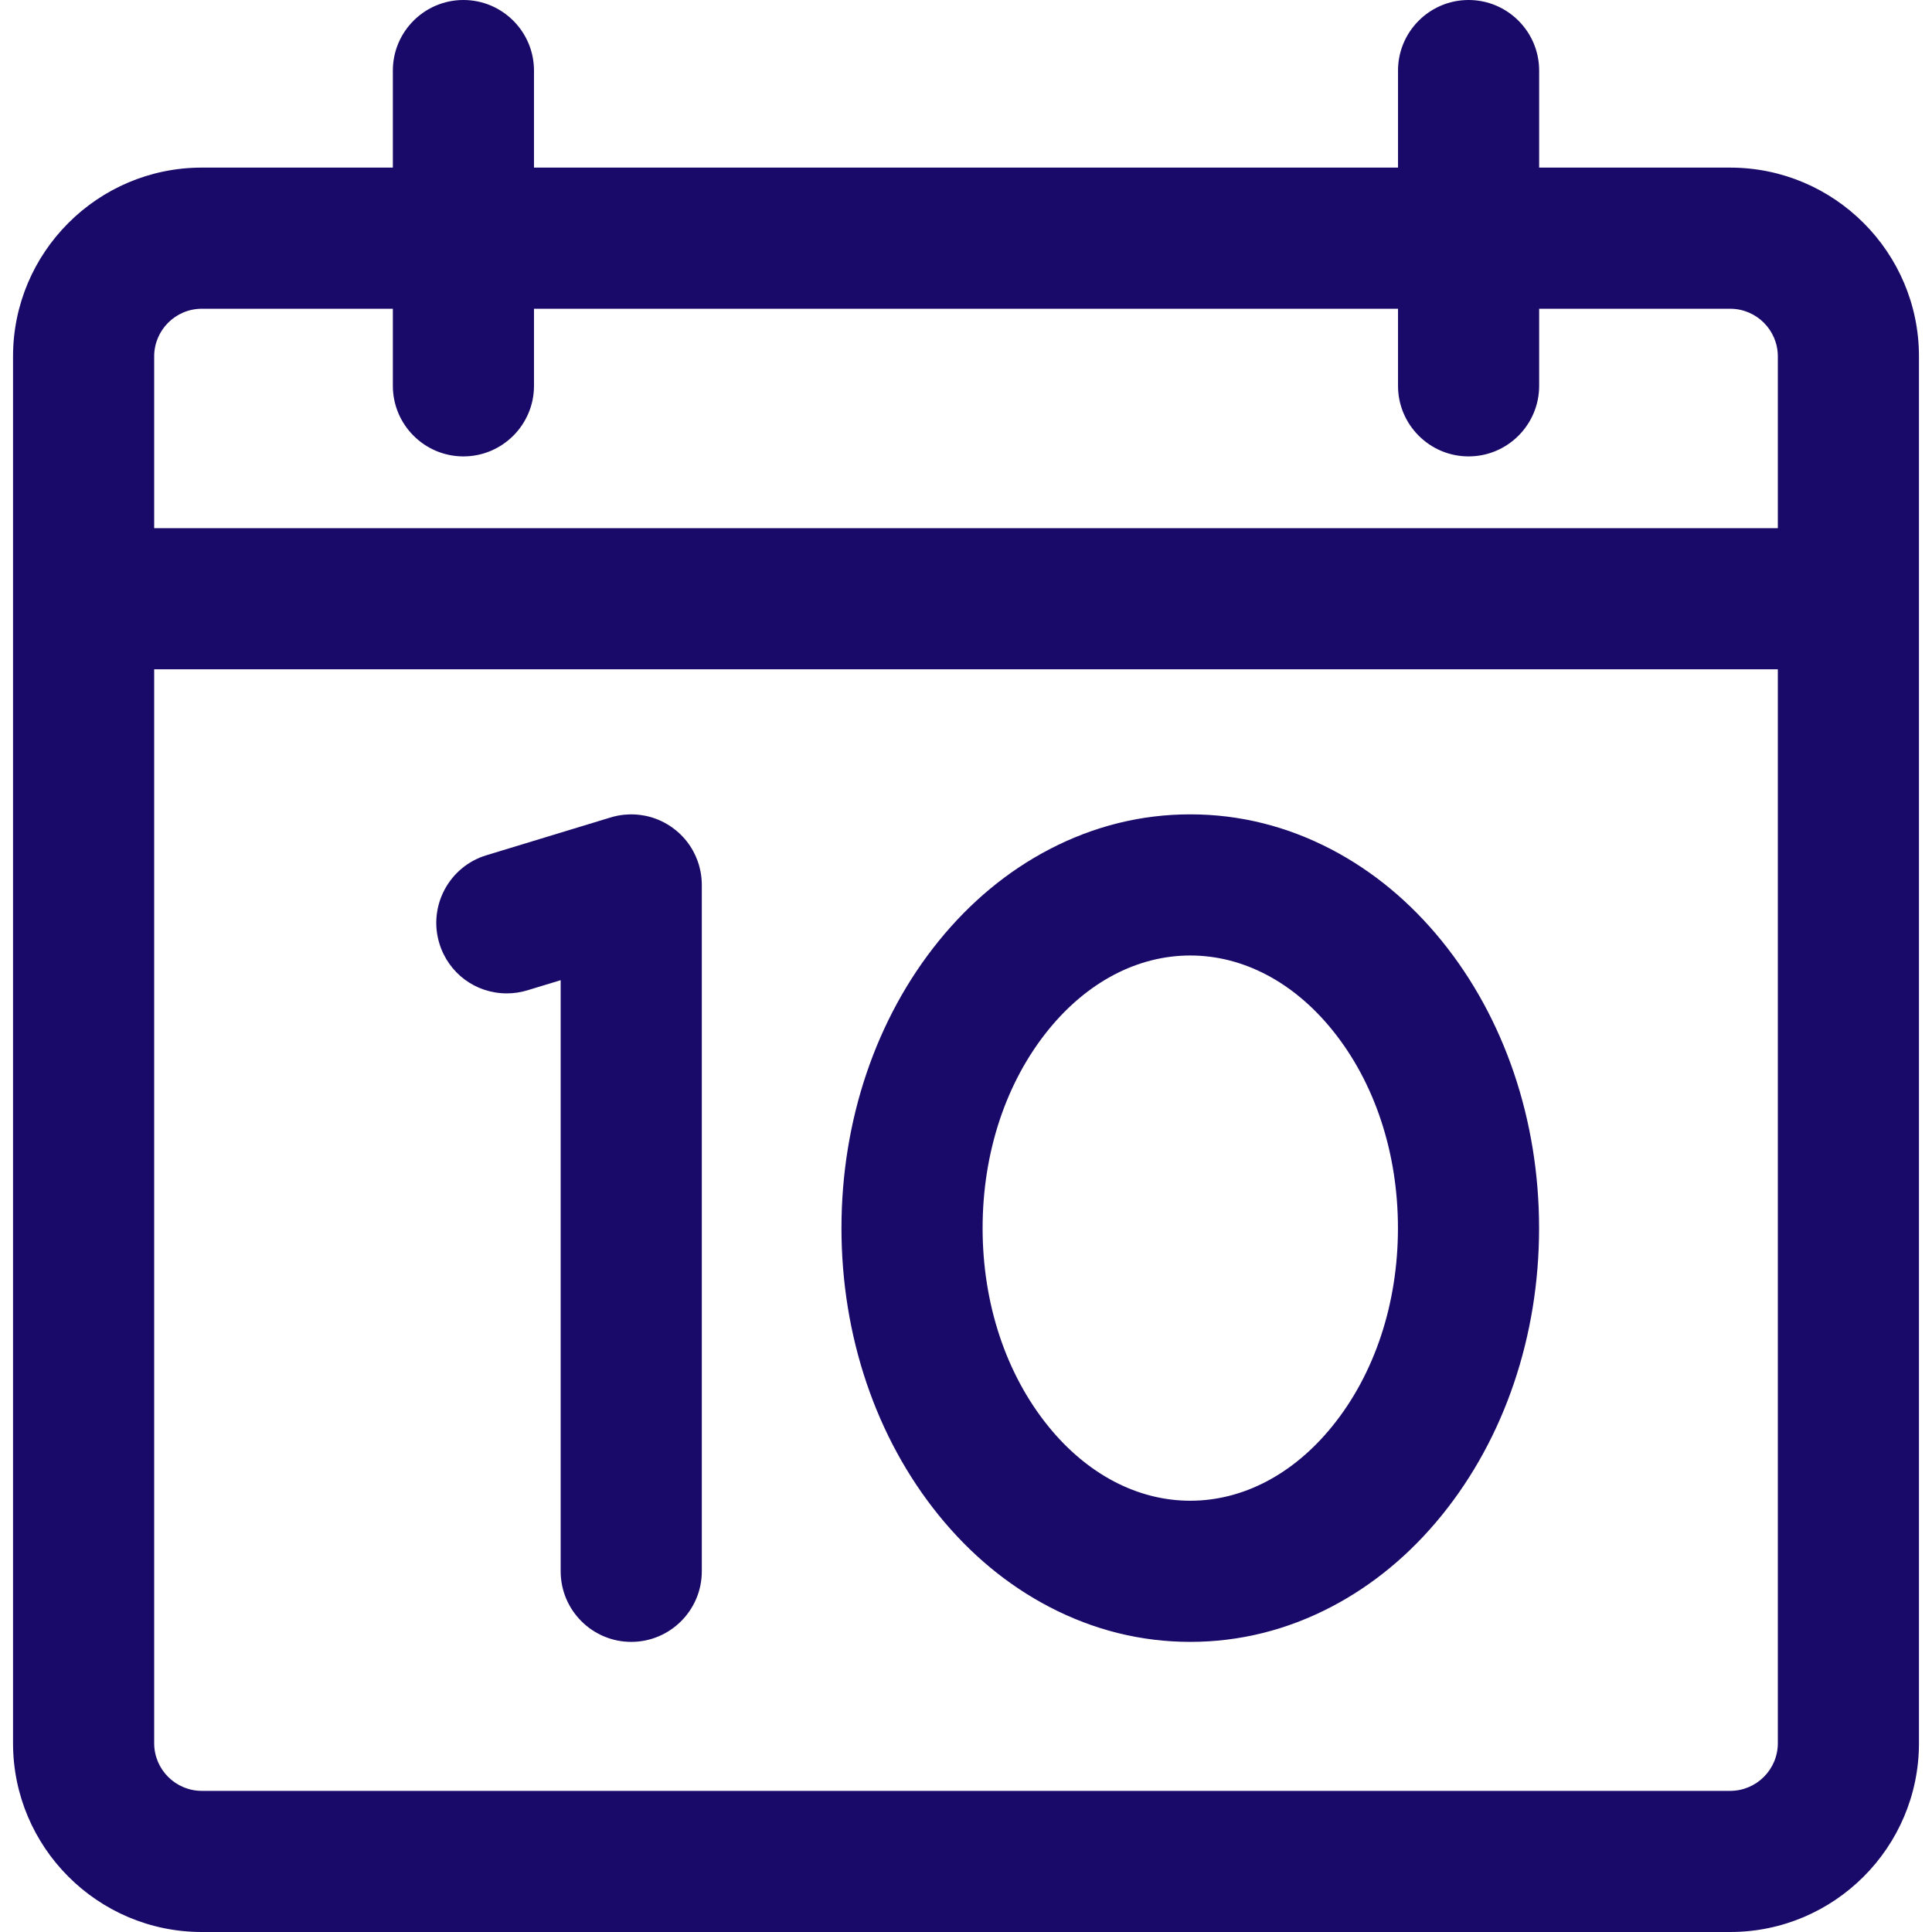 <?xml version="1.0" encoding="UTF-8"?> <svg xmlns="http://www.w3.org/2000/svg" width="512" height="512" viewBox="0 0 512 512" fill="none"> <g clip-path="url(#clip0_995_168)"> <path d="M3.882 94.448V461.969C3.882 489.321 26.134 511.573 53.485 511.573H458.518C485.868 511.573 508.121 489.321 508.121 461.969V94.448C508.121 67.096 485.868 44.844 458.518 44.844H407.466V18.701C407.466 8.608 399.284 0.426 389.191 0.426C379.098 0.426 370.916 8.608 370.916 18.701V44.844H141.087V18.701C141.087 8.608 132.905 0.426 122.812 0.426C112.719 0.426 104.537 8.608 104.537 18.701V44.844H53.485C26.133 44.844 3.882 67.097 3.882 94.448ZM471.571 461.969C471.571 469.178 465.726 475.024 458.518 475.024H53.484C46.275 475.024 40.431 469.178 40.431 461.969V176.946H471.57V461.969H471.571ZM122.812 120.523C132.905 120.523 141.087 112.342 141.087 102.249V81.394H370.916V102.249C370.916 112.342 379.098 120.523 389.191 120.523C399.284 120.523 407.466 112.342 407.466 102.249V81.394H458.518C465.726 81.394 471.571 87.239 471.571 94.448V140.396H40.432V94.448C40.432 87.238 46.276 81.394 53.485 81.394H104.536V102.249C104.537 112.342 112.718 120.523 122.812 120.523Z" fill="#190A69"></path> <path d="M458.518 512H53.484C25.898 512 3.454 489.556 3.454 461.969V94.448C3.454 66.861 25.898 44.418 53.485 44.417H104.109V18.701C104.109 8.389 112.498 0 122.81 0C133.123 0 141.512 8.389 141.512 18.701V44.418H370.488V18.701C370.488 8.389 378.877 0 389.19 0C399.502 0 407.891 8.389 407.891 18.701V44.419H458.517C486.102 44.419 508.546 66.862 508.546 94.449V461.97C508.546 489.557 486.103 512 458.518 512ZM53.485 45.271C26.369 45.271 4.307 67.332 4.307 94.449V461.97C4.307 489.086 26.368 511.148 53.484 511.148H458.517C485.632 511.148 507.693 489.087 507.693 461.97V94.449C507.693 67.332 485.633 45.272 458.517 45.272H407.038V18.701C407.038 8.859 399.031 0.853 389.19 0.853C379.348 0.853 371.341 8.86 371.341 18.701V45.271H140.66V18.701C140.66 8.859 132.653 0.853 122.811 0.853C112.97 0.853 104.963 8.86 104.963 18.701V45.271H53.485ZM458.518 475.45H53.484C46.051 475.45 40.004 469.403 40.004 461.969V176.521H471.996V461.97C471.997 469.404 465.951 475.45 458.518 475.45ZM40.858 177.374V461.97C40.858 468.933 46.522 474.598 53.485 474.598H458.518C465.48 474.598 471.144 468.933 471.144 461.97V177.374H40.858ZM471.997 140.824H40.005V94.449C40.005 87.016 46.052 80.969 53.485 80.969H104.962V102.249C104.963 112.091 112.97 120.098 122.811 120.098C132.653 120.098 140.66 112.091 140.66 102.249V80.969H371.342V102.249C371.342 112.091 379.349 120.098 389.191 120.098C399.032 120.098 407.039 112.091 407.039 102.249V80.969H458.518C465.951 80.969 471.997 87.016 471.997 94.449V140.824ZM40.858 139.971H471.144V94.449C471.144 87.486 465.48 81.822 458.518 81.822H407.892V102.249C407.892 112.562 399.503 120.951 389.191 120.951C378.878 120.951 370.489 112.562 370.489 102.249V81.822H141.513V102.249C141.513 112.562 133.124 120.951 122.811 120.951C112.5 120.951 104.11 112.562 104.109 102.249V81.822H53.484C46.521 81.822 40.857 87.486 40.857 94.449V139.971H40.858Z" fill="#190A69"></path> <path d="M134.314 262.831C136.076 262.831 137.869 262.574 139.643 262.034L149.011 259.183V416.413C149.011 426.506 157.193 434.688 167.286 434.688C177.379 434.688 185.561 426.506 185.561 416.413V234.778V234.517C185.561 234.395 185.554 234.276 185.551 234.156C185.548 233.984 185.547 233.814 185.539 233.641C185.523 233.321 185.501 233.002 185.469 232.686C185.46 232.603 185.449 232.519 185.439 232.436C185.416 232.233 185.391 232.03 185.361 231.829C185.33 231.623 185.294 231.418 185.255 231.211C185.241 231.133 185.229 231.054 185.214 230.976C185.137 230.589 185.042 230.202 184.94 229.816C184.904 229.682 184.868 229.55 184.83 229.418C184.808 229.344 184.79 229.27 184.768 229.196C184.697 228.962 184.618 228.733 184.538 228.503C184.487 228.357 184.433 228.211 184.378 228.065C184.271 227.778 184.156 227.496 184.035 227.218C183.98 227.091 183.924 226.964 183.865 226.838C183.701 226.483 183.53 226.132 183.347 225.794C182.36 223.973 181.086 222.369 179.602 221.018C179.589 221.007 179.578 220.995 179.566 220.984C179.398 220.832 179.224 220.685 179.05 220.538C178.992 220.489 178.935 220.438 178.876 220.391C178.747 220.284 178.614 220.184 178.482 220.08C178.374 219.996 178.267 219.91 178.156 219.829C178.072 219.767 177.985 219.707 177.898 219.647C177.737 219.531 177.575 219.415 177.409 219.305C177.372 219.281 177.335 219.258 177.299 219.235C175.397 217.986 173.251 217.08 170.945 216.612C170.567 216.535 170.184 216.474 169.798 216.421C169.661 216.402 169.524 216.385 169.386 216.369C169.082 216.334 168.774 216.306 168.464 216.287C168.317 216.277 168.17 216.269 168.022 216.263C167.777 216.253 167.532 216.244 167.284 216.244C167.206 216.244 167.129 216.249 167.05 216.25C166.914 216.252 166.777 216.255 166.641 216.26C166.242 216.274 165.845 216.296 165.453 216.335C165.371 216.344 165.289 216.356 165.207 216.365C165.002 216.389 164.797 216.414 164.594 216.443C164.393 216.474 164.191 216.509 163.99 216.546C163.906 216.562 163.823 216.575 163.739 216.591C163.428 216.653 163.116 216.724 162.805 216.803C162.641 216.844 162.481 216.893 162.319 216.938C162.2 216.971 162.082 217 161.963 217.037L161.717 217.112L128.998 227.072C119.343 230.012 113.898 240.222 116.837 249.877C119.237 257.755 126.481 262.831 134.314 262.831Z" fill="#190A69"></path> <path d="M167.286 435.115C156.974 435.115 148.585 426.726 148.585 416.413V259.759L139.767 262.443C137.991 262.984 136.156 263.258 134.314 263.258C126.032 263.258 118.845 257.93 116.429 249.999C113.427 240.134 119.009 229.665 128.875 226.661L161.839 216.627C161.918 216.602 161.998 216.581 162.078 216.56L162.344 216.485C162.462 216.451 162.582 216.417 162.702 216.387C163.02 216.307 163.338 216.234 163.658 216.171L163.915 216.125C164.119 216.088 164.325 216.052 164.531 216.02C164.741 215.99 164.949 215.965 165.158 215.941L165.409 215.911C165.813 215.871 166.219 215.847 166.627 215.833C166.767 215.828 166.907 215.824 167.046 215.822L167.285 215.816C167.539 215.816 167.79 215.825 168.041 215.835C168.191 215.841 168.343 215.85 168.494 215.859C168.808 215.879 169.124 215.908 169.436 215.944L169.857 215.996C170.253 216.051 170.645 216.113 171.032 216.192C173.35 216.663 175.539 217.566 177.534 218.876L177.645 218.948C177.816 219.061 177.982 219.18 178.148 219.299L178.861 219.834C178.958 219.908 179.054 219.982 179.148 220.06L179.325 220.211C179.504 220.361 179.681 220.511 179.852 220.668C181.439 222.113 182.729 223.757 183.722 225.589C183.91 225.937 184.084 226.296 184.252 226.659C184.312 226.787 184.37 226.916 184.426 227.048C184.55 227.333 184.667 227.622 184.777 227.914C184.833 228.063 184.888 228.212 184.94 228.362C185.022 228.597 185.103 228.832 185.175 229.072L185.239 229.3C185.278 229.434 185.315 229.57 185.351 229.707C185.456 230.101 185.553 230.497 185.631 230.893L185.675 231.133C185.714 231.345 185.75 231.556 185.782 231.766C185.813 231.972 185.838 232.18 185.861 232.388L185.892 232.645C185.925 232.969 185.948 233.294 185.963 233.622C185.97 233.759 185.971 233.896 185.974 234.033L185.98 234.271C185.983 234.353 185.986 234.435 185.986 234.518V416.415C185.988 426.726 177.598 435.115 167.286 435.115ZM149.438 258.607V416.413C149.438 426.255 157.445 434.262 167.286 434.262C177.127 434.262 185.134 426.255 185.134 416.413V234.516L185.123 234.045C185.121 233.917 185.118 233.789 185.112 233.661C185.098 233.348 185.076 233.037 185.044 232.729L185.015 232.483C184.993 232.285 184.968 232.087 184.939 231.891C184.909 231.69 184.873 231.489 184.836 231.288L184.795 231.057C184.721 230.68 184.628 230.302 184.528 229.924C184.493 229.793 184.457 229.663 184.42 229.535L184.36 229.318C184.291 229.089 184.213 228.865 184.135 228.642C184.085 228.5 184.033 228.356 183.979 228.215C183.874 227.934 183.762 227.658 183.644 227.386C183.59 227.263 183.536 227.14 183.478 227.017C183.318 226.67 183.152 226.327 182.973 225.996C182.025 224.247 180.794 222.678 179.316 221.333C179.115 221.15 178.946 221.007 178.776 220.864L178.606 220.72C178.518 220.648 178.429 220.578 178.34 220.509L177.652 219.994C177.493 219.879 177.336 219.767 177.174 219.66L177.3 219.233L177.066 219.59C175.163 218.34 173.075 217.478 170.862 217.029C170.492 216.954 170.119 216.895 169.742 216.843L169.338 216.792C169.042 216.757 168.742 216.73 168.44 216.711C168.294 216.701 168.15 216.693 168.007 216.688C167.766 216.678 167.528 216.67 167.286 216.67L167.057 216.676C166.924 216.678 166.791 216.682 166.657 216.687C166.267 216.7 165.879 216.722 165.497 216.76L165.256 216.789C165.057 216.812 164.856 216.836 164.657 216.865C164.462 216.895 164.266 216.929 164.07 216.966L163.823 217.01C163.52 217.07 163.216 217.14 162.912 217.216C162.8 217.245 162.69 217.276 162.58 217.308L161.844 217.519L129.125 227.479C119.71 230.346 114.382 240.337 117.248 249.752C119.553 257.321 126.411 262.406 134.316 262.406C136.074 262.406 137.824 262.145 139.52 261.628L149.438 258.607Z" fill="#190A69"></path> <path d="M278.28 425.467C290.006 431.586 302.507 434.687 315.435 434.687C328.363 434.687 340.864 431.586 352.59 425.467C363.597 419.725 373.416 411.588 381.771 401.283C398.328 380.86 407.446 353.934 407.446 325.464C407.446 296.993 398.328 270.066 381.771 249.644C373.416 239.34 363.597 231.202 352.59 225.46C340.864 219.342 328.363 216.24 315.435 216.24C302.507 216.24 290.006 219.342 278.28 225.46C267.273 231.202 257.454 239.34 249.099 249.644C232.542 270.066 223.423 296.993 223.423 325.464C223.423 353.934 232.542 380.861 249.099 401.283C257.454 411.589 267.271 419.725 278.28 425.467ZM277.49 272.663C287.88 259.848 301.356 252.79 315.435 252.79C329.514 252.79 342.99 259.848 353.38 272.663C364.676 286.597 370.898 305.349 370.898 325.465C370.898 345.579 364.676 364.333 353.38 378.265C342.99 391.081 329.514 398.138 315.435 398.138C301.356 398.138 287.88 391.082 277.49 378.265C266.194 364.333 259.974 345.579 259.974 325.465C259.974 305.348 266.194 286.597 277.49 272.663Z" fill="#190A69"></path> <path d="M315.435 435.114C302.436 435.114 289.869 431.995 278.083 425.846C267.024 420.077 257.162 411.904 248.769 401.552C232.15 381.054 222.997 354.032 222.997 325.464C222.997 296.895 232.15 269.873 248.769 249.375C257.161 239.025 267.023 230.851 278.083 225.081C289.87 218.931 302.437 215.812 315.435 215.812C328.433 215.812 341 218.931 352.787 225.081C363.846 230.851 373.709 239.024 382.102 249.375C398.72 269.872 407.872 296.895 407.872 325.464C407.872 354.031 398.719 381.053 382.102 401.552C373.709 411.902 363.846 420.076 352.787 425.846C341.001 431.995 328.434 435.114 315.435 435.114ZM315.435 216.667C302.576 216.667 290.142 219.753 278.478 225.839C267.522 231.555 257.749 239.654 249.431 249.914C232.935 270.26 223.85 297.092 223.85 325.466C223.85 353.838 232.935 380.669 249.431 401.017C257.75 411.277 267.522 419.377 278.478 425.091C290.141 431.176 302.575 434.262 315.435 434.262C328.295 434.262 340.729 431.176 352.392 425.091C363.348 419.376 373.12 411.276 381.439 401.017C397.935 380.669 407.019 353.838 407.019 325.466C407.019 297.092 397.935 270.261 381.439 249.914C373.12 239.655 363.347 231.554 352.392 225.839C340.728 219.752 328.294 216.667 315.435 216.667ZM315.435 398.564C301.224 398.564 287.631 391.45 277.159 378.532C265.802 364.525 259.547 345.678 259.547 325.464C259.547 305.251 265.802 286.403 277.159 272.394C287.632 259.476 301.225 252.362 315.435 252.362C329.645 252.362 343.238 259.476 353.711 272.394C365.068 286.404 371.325 305.252 371.325 325.464C371.325 345.676 365.069 364.524 353.711 378.532C343.239 391.45 329.645 398.564 315.435 398.564ZM315.435 253.216C301.487 253.216 288.13 260.218 277.822 272.931C266.587 286.789 260.4 305.445 260.4 325.464C260.4 345.484 266.587 364.139 277.822 377.996C288.128 390.709 301.486 397.71 315.435 397.71C329.383 397.71 342.742 390.709 353.048 377.996C364.283 364.137 370.471 345.482 370.471 325.464C370.471 305.447 364.283 286.791 353.048 272.931C342.74 260.218 329.382 253.216 315.435 253.216Z" fill="#190A69"></path> </g> <defs> <clipPath id="clip0_995_168"> <rect width="512" height="512" fill="white"></rect> </clipPath> </defs> </svg> 